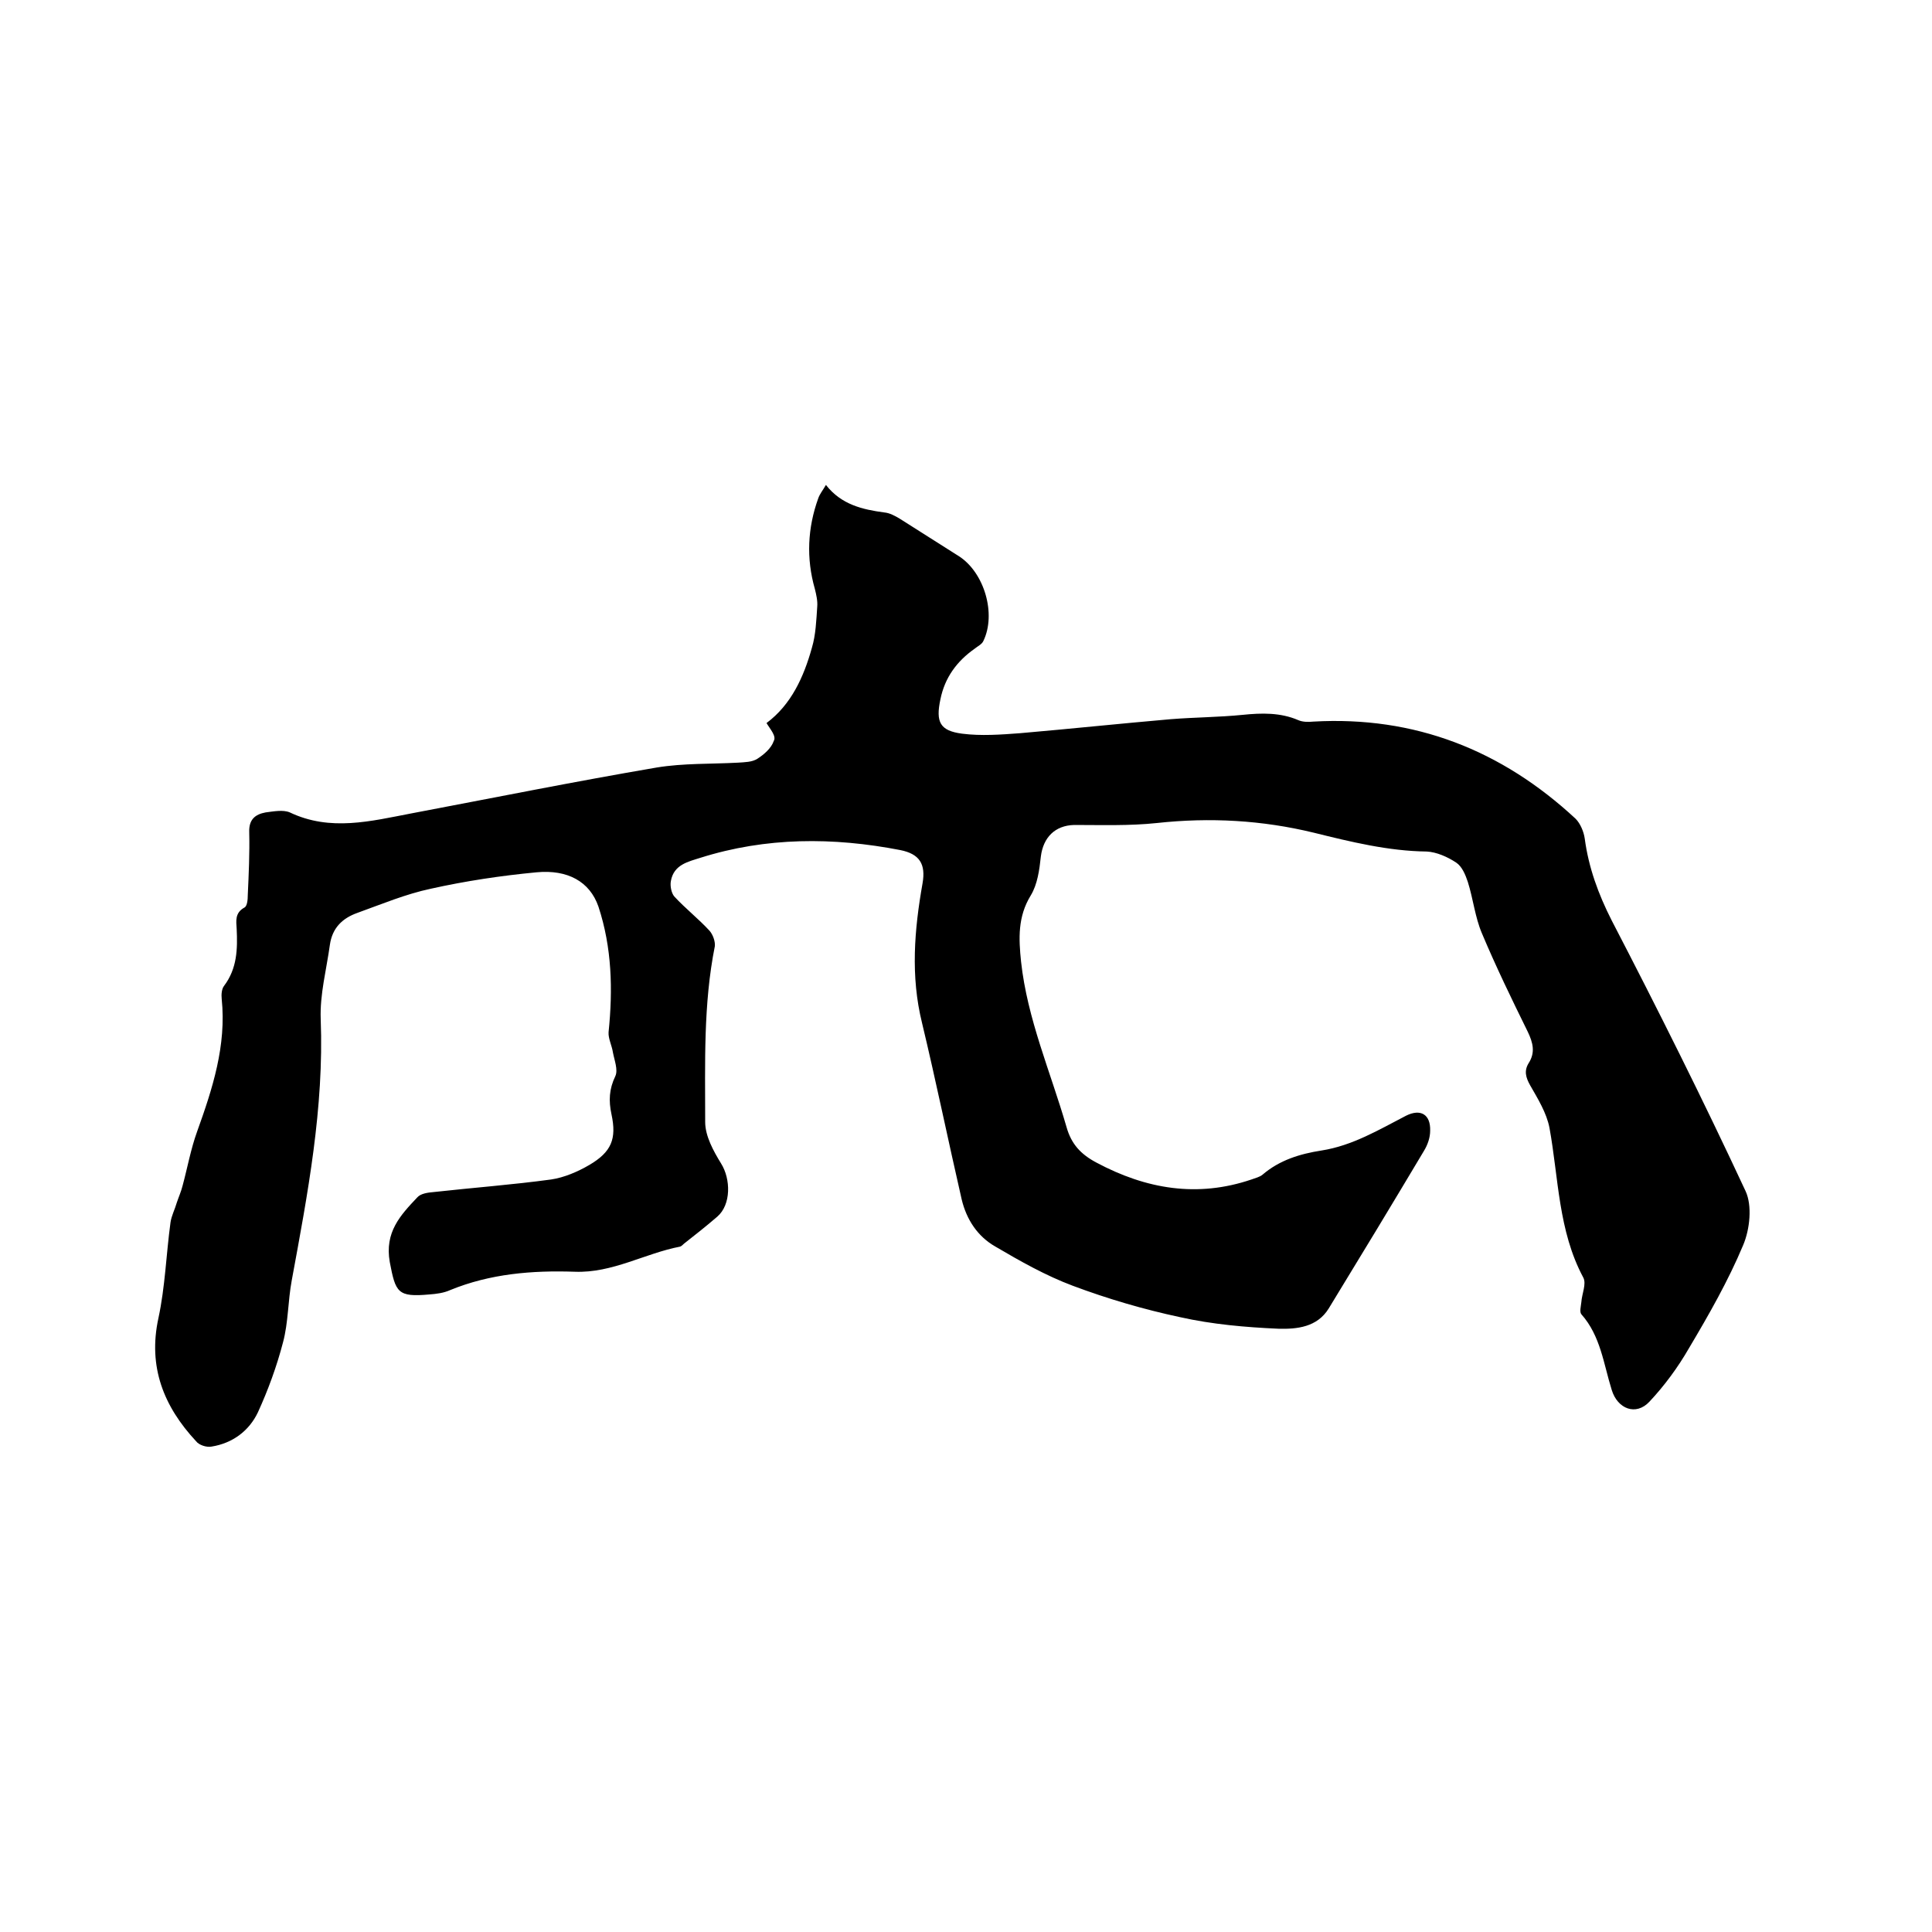 <svg enable-background="new 0 0 400 400" viewBox="0 0 400 400" xmlns="http://www.w3.org/2000/svg"><path d="m158.7 149.7c5.1-3.8 7.7-9.5 9.4-15.6.8-2.7.9-5.6 1.1-8.5.1-1.2-.2-2.5-.5-3.7-1.8-6.3-1.5-12.6.7-18.7.3-.9.9-1.6 1.6-2.8 3.2 4.1 7.6 5.1 12.1 5.7 1.1.1 2.2.7 3.2 1.3 4.1 2.6 8.2 5.2 12.3 7.8 5.2 3.4 7.7 11.9 5 17.5-.3.7-1.2 1.1-1.8 1.6-3.7 2.6-6.2 6-7.1 10.5-1 4.7-.1 6.5 4.5 7.1 3.9.5 8 .2 12-.1 10.4-.9 20.8-2 31.2-2.9 5-.4 9.9-.4 14.9-.9 3.9-.4 7.8-.5 11.5 1.1.9.4 2.1.4 3.1.3 21-1.2 39 5.9 54.3 20.1 1 1 1.7 2.7 1.9 4.1.8 6 2.8 11.5 5.6 17 9.6 18.5 18.9 37.1 27.7 56 1.4 3 .9 7.9-.5 11.2-3.1 7.4-7.1 14.4-11.2 21.3-2.3 4-5.1 7.8-8.2 11.1-2.8 3-6.6 1.5-7.8-2.4-1.7-5.4-2.3-11.2-6.3-15.7-.4-.5-.1-1.6 0-2.5.1-1.7 1.1-3.8.4-5.1-5.2-9.7-5.1-20.6-7-31-.6-3.1-2.4-6-4-8.8-.9-1.6-1.3-3-.3-4.6 1.4-2.2.9-4.2-.2-6.5-3.3-6.7-6.6-13.5-9.5-20.4-1.4-3.3-1.8-7.1-2.9-10.6-.5-1.5-1.2-3.2-2.4-4-1.8-1.2-4.1-2.2-6.1-2.3-8-.1-15.7-2-23.4-3.9-10.7-2.6-21.5-3.2-32.5-2-5.7.6-11.4.4-17.1.4-4 .1-6.4 2.6-6.9 6.5-.3 2.8-.7 5.8-2.1 8.1-2.7 4.4-2.5 8.9-2 13.7 1.3 11.9 6.1 22.8 9.4 34.2 1 3.6 3 5.7 6.2 7.4 10.3 5.5 20.9 7.3 32.1 3.5.8-.3 1.7-.5 2.3-1 3.5-3 7.7-4.3 12.2-5 6.4-1 11.9-4.3 17.5-7.2 3-1.5 5.1-.3 5 3.1 0 1.4-.5 2.9-1.3 4.2-6.5 10.9-13.1 21.8-19.7 32.6-2.4 3.9-6.6 4.3-10.4 4.2-6.8-.3-13.7-.9-20.4-2.4-7.5-1.6-15-3.8-22.2-6.5-5.6-2.1-10.9-5.1-16-8.1-3.7-2.1-6-5.6-7-9.8-2.8-12.2-5.3-24.4-8.2-36.5-2.4-9.7-1.6-19.3.1-28.9.7-4-.6-6.1-4.6-6.9-13.9-2.7-27.8-2.7-41.4 1.6-2.5.8-5.5 1.4-6.1 4.8-.2 1 .1 2.5.7 3.2 2.3 2.5 5 4.6 7.3 7.1.7.8 1.2 2.2 1.1 3.2-2.4 12-2 24.2-2 36.4 0 2.9 1.7 6 3.3 8.6 2 3.2 2.1 8.5-.8 11-2.2 1.9-4.6 3.8-6.9 5.6-.2.2-.5.5-.8.6-7.3 1.4-14 5.5-21.8 5.2-8.8-.3-17.5.4-25.8 3.8-1.3.6-2.9.8-4.3.9-6.6.6-7-.4-8.2-6.7-1.1-6.2 2.2-9.7 5.7-13.4.7-.8 2.2-1 3.4-1.1 8.1-.9 16.2-1.5 24.3-2.6 2.7-.4 5.5-1.6 7.9-3 4.6-2.7 5.7-5.4 4.6-10.5-.6-2.8-.5-5.2.8-7.9.6-1.3-.2-3.3-.5-4.9-.2-1.4-1-2.9-.9-4.2.9-8.8.7-17.5-2.1-26-1.8-5.2-6.4-7.7-12.8-7.1-7.4.7-14.7 1.8-21.9 3.4-5.2 1.1-10.2 3.2-15.2 5-3.1 1.1-5.2 3.1-5.7 6.6-.7 5.1-2.1 10.3-1.9 15.4.7 18.4-2.7 36.2-6 54.1-.8 4.3-.7 8.7-1.8 12.8-1.3 5-3.1 9.9-5.2 14.5-1.8 3.8-5.2 6.4-9.6 7.1-1 .2-2.6-.3-3.2-1.1-6.7-7.2-10-15.4-7.8-25.5 1.4-6.5 1.6-13.2 2.5-19.8.2-1.4.9-2.7 1.3-4.1.4-1.2.9-2.3 1.2-3.5 1-3.7 1.7-7.6 3-11.2 3.2-8.9 6.1-17.8 5.1-27.5-.1-.9 0-2.1.5-2.7 2.7-3.6 2.8-7.6 2.6-11.8-.1-1.6-.4-3.3 1.6-4.4.6-.3.7-1.7.7-2.6.2-4.3.4-8.7.3-13-.1-2.6 1.2-3.7 3.4-4.1 1.6-.2 3.6-.6 5 0 8.4 4 16.8 1.8 25.2.2 16.9-3.2 33.8-6.6 50.8-9.5 5.5-.9 11.2-.7 16.8-1 1.4-.1 2.9-.1 4-.8 1.4-.9 2.9-2.2 3.4-3.7.6-1-.8-2.5-1.5-3.7z"/></svg>